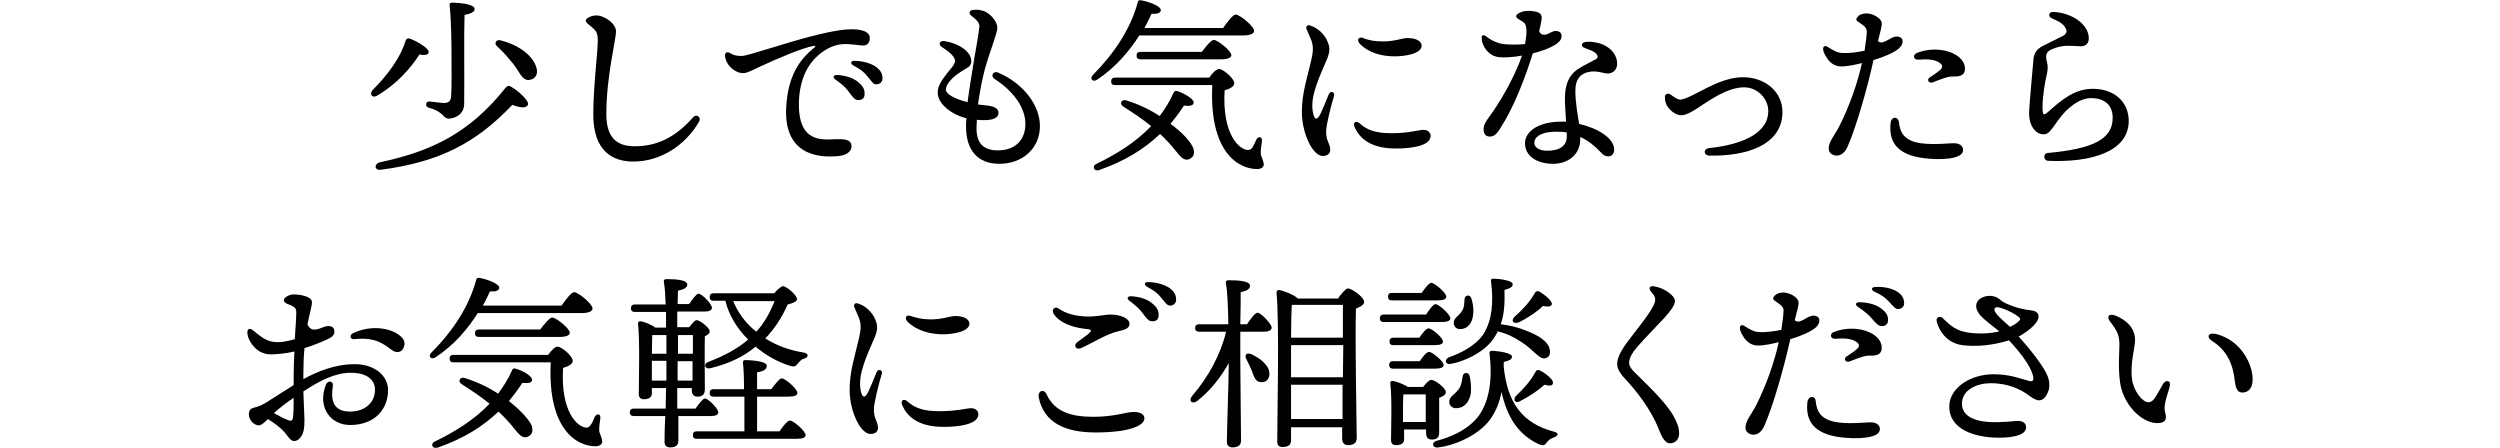 <?xml version="1.0" encoding="utf-8"?>
<svg version="1.1" xmlns="http://www.w3.org/2000/svg" width="670px" height="120px" viewBox="0 0 670 120">
	<path d="M579.7,102.9c0.8-1.3,2.2-0.9,1.8,0.6c-0.2,0.9-1,3.2-1.2,4.3c-0.2,1-0.3,1.9,0,2.9c0.5,1.8-0.1,2.7-2.2,2.7c-4.4-0.1-9.1-5.2-9.9-10.8c-0.6-4.1-0.2-8.1-0.2-10.1c0-2.3-0.3-3.5-2.4-6.2c-1.2-1.5-0.4-2.4,1.4-1.7c4,1.7,5.2,4.2,5.2,6.5c0,2.2-1.4,6.3-0.8,10.6c0.4,3,2.7,6.1,4.4,6.1c0.7,0,1.3-0.5,1.8-1.3C578,106,579.2,103.7,579.7,102.9L579.7,102.9z M593,91.5c-1.8-1.1-1.3-2.5,0.9-2c7,1.8,9.9,8.5,9.8,12.3c0,2.1-1.1,3.4-2.7,3.4c-1.2,0-1.8-0.7-2.1-3.3C598.4,97.3,596.6,93.8,593,91.5L593,91.5z"/>
	<path d="M533.5,102.7c-3.6,0-7.7,1.7-7.7,5.5c0,2.9,2.6,4.6,7.3,4.9c3.2,0.2,7-0.3,7.7-0.3c1.4,0,2.2,0.7,2.2,1.7c0,2.1-3.4,2.8-7.3,2.8c-6.8,0-13.3-2.4-13.3-8.3c0-5.2,5.9-8.7,11.8-8.7c4.6,0,7.3,1.2,9.6,1.8c1,0.3,1.4-0.2,1-1.6c-0.8-2.8-3.7-6.4-6.4-9.3c-4,1.3-8.7,1.8-12.5,1.3c-5.3-0.7-6.8-5.7-6.9-6.6c-0.1-0.9,0.9-1.3,1.6-0.7c2.2,2.2,3.7,3.4,6.7,3.9c2.5,0.4,5.8,0.4,8.5-0.3c-1.7-1.4-3.8-2.9-5-4.2c-1.5-1.7-1.6-3.4-0.2-4.5c1.5-1.1,3.9-1.1,5.3,0.1c0.7,0.6,1.2,0.9,1.9,1.2c2,0.9,4,1.5,6.7,1.8c0.9,0.1,1.7,0.6,1.8,1.3c0.4,1.8-2.7,4.3-5.3,5.7c3.3,3.6,7,8.4,7.8,10.7c0.5,1.3,0.5,2.5,0.3,3.5c-0.4,1.3-1.2,2.9-2.7,2.9c-0.6,0-1.5-0.5-2.5-1.2C541.8,104.5,538.5,102.7,533.5,102.7L533.5,102.7z M538.7,87.6c1-0.5,1.9-1,2.4-1.6c0.4-0.4,0.4-0.6,0-1c-0.8-0.7-2.7-1.7-3.8-2.1c-1.3-0.5-2.8-1-2.8,0.1C534.5,84,536.9,86,538.7,87.6z"/>
	<path d="M477.8,78.4c1.7-0.1,4.1,1.3,4.2,2.5c0.1,0.8-0.3,2.2-1,4.9c1.3,1.3,3.1-1.1,4.9-1.2c2-0.1,2.2,1.8,0.8,3.1c-1.3,1.2-4.2,2.4-6.9,3.2c-1.7,7.7-4.6,17.8-6.9,23.1c-0.8,1.9-2,2.5-3,2.5c-0.7,0-2.1-0.5-2.1-1.8c-0.1-1.8,1.6-3.7,2.8-6c2.8-5.5,5-11.9,6.1-17c-1.6,0.4-3.8,0.9-5.6,0.9c-1.7,0-3.1-1-4-2.6c-0.4-0.6-0.8-1.5-0.8-2c-0.1-0.7,0.5-1.1,1.1-0.7c1.3,0.8,2.6,1.7,4.2,1.7c1.5,0.1,3.9-0.2,5.8-0.6c0.3-2,0.6-4.1,0.6-5.3c-0.1-1.2-1.3-1.7-2.5-2.6c-0.4-0.3-0.4-0.6-0.1-1C475.9,78.8,476.8,78.4,477.8,78.4L477.8,78.4z M486.6,107.5c0.3,2.9,1.5,5.1,6,5.7c3.7,0.5,7.7-0.1,9.1,0c1.4,0.1,2.2,0.9,2.1,1.9c-0.1,2.5-6.5,2.6-10.4,2.1c-7.5-0.9-9.6-4.6-9-9.6C484.8,105.9,486.5,106,486.6,107.5L486.6,107.5z M491.4,89c5.7-2.3,12.7,0,12.9,4c0.1,1.6-0.8,2.4-3.1,2.3c-1.6-0.1-4.2,1.1-5.6,1.6c-1.1,0.3-1.5-0.8-0.8-1.3c0.9-0.6,2.1-1.4,2.8-2c0.8-0.7,0.9-1.4-0.3-2.1c-1.2-0.8-3.3-0.9-5.5-0.7C490.5,90.8,490.3,89.5,491.4,89L491.4,89z M501.6,85.3c-0.9-1-1.9-1.9-3.6-3c-1-0.6-0.7-1.4,0.5-1.3c2.5,0.1,4.4,0.7,5.7,1.7c1.3,1,1.8,1.8,1.8,3.1c0,1-0.6,1.6-1.7,1.6C503.4,87.4,502.8,86.7,501.6,85.3L501.6,85.3z M506.3,80.9c-1-1.1-2.1-1.9-3.9-2.7c-1.1-0.5-0.9-1.3,0.3-1.3c2.3-0.1,4.4,0.4,5.8,1.3c1.2,0.8,1.7,1.6,1.8,2.9c0.1,1-0.6,1.7-1.5,1.7C508,82.9,507.6,82.3,506.3,80.9L506.3,80.9z"/>
	<path d="M436.6,97.1c0,0.9,0.4,1.6,1.3,2.5c2.9,2.9,8.7,8.3,10.6,11.9c1.1,2,1.5,3.2,1.5,4.7c0,1.5-1,2.6-2.4,2.6c-1.3,0-2.1-1.3-3.2-4.1c-2-5.1-6-10.1-8.8-13.1c-1.6-1.7-2.2-2.9-2.2-4.1c0-1.5,0.9-3.5,3.3-6.6c3.6-4.7,6.9-8.7,6.9-10.6c0-1.1-0.7-1.5-1.3-2.4c-0.5-0.7-0.1-1.3,0.8-1.2c2.2,0.3,4.2,1.5,5.3,2.8c0.7,0.9,0.7,1.6-0.4,3.3c-2.1,3-7.3,7.6-10.2,11.4C437,95.4,436.6,96.4,436.6,97.1z"/>
	<path d="M382.1,84.4c0.9-1.3,2-2.9,2.6-2.9c0.9,0,4,2.8,4,3.8c0,0.7-0.9,1-2.3,1h-15.5c-0.6,0-1.1-0.2-1.1-1c0-0.8,0.5-1,1.1-1H382.1z M373.1,80.5c-0.7,0-1.1-0.2-1.1-1c0-0.8,0.4-1,1.1-1h7.9c0.9-1.3,2-2.7,2.6-2.7c0.8,0,4,2.6,4,3.7c0,0.7-0.8,1-2.4,1H373.1z M373.4,98.8c-0.6,0-1.1-0.2-1.1-1c0-0.8,0.5-1,1.1-1h7.1c0.8-1.2,1.8-2.5,2.5-2.5c0.8,0,3.9,2.5,3.9,3.5c0,0.7-0.8,1-2.4,1H373.4z M380.4,90.5c0.8-1.2,1.8-2.5,2.5-2.5c0.8,0,3.8,2.5,3.8,3.5c0.1,0.7-0.8,1-2.3,1h-10.9c-0.7,0-1.1-0.2-1.1-1c0-0.8,0.5-1,1.1-1H380.4z M381.4,103.7c0.7-0.9,1.6-1.9,2.2-1.9c1,0,3.9,2.2,3.9,3.3c0,0.7-0.9,1.2-1.8,1.5c0,2.7,0,7.9,0,9.3c0,1.5-0.8,1.9-2,1.9c-1.2,0-1.5-0.9-1.5-1.7v-1h-5.9v2.6c0,1.1-0.8,1.6-2.2,1.6c-0.9,0-1.3-0.5-1.3-1.4c0-3.2,0.3-10.9-0.2-15.2c-0.1-0.4,0.3-0.7,0.7-0.6c0.8,0.1,2.8,0.8,4,1.6H381.4z M382.1,113.1c0-2.5,0-5.7,0-7.4h-5.7l-0.3,0c-0.1,1.2-0.1,4.5-0.1,5.5v1.9H382.1z M403,98.3c1,9.8,5.1,15.2,13.5,17.4c1.5,0.4,1,1.1,0,1.5c-1.1,0.4-1.5,0.8-2,1.4c-0.5,0.7-0.8,1-2.2,0.4c-5.3-2.5-8.4-7.1-9.9-14c-0.5,2.8-1.5,5.3-3.1,7.5c-3.4,4.5-10,7-13.8,7.4c-1.5,0.3-2-1.2-0.7-1.7c3.5-0.9,8.6-2.8,11.6-6.9c2.8-4,3.6-9.8,2.8-16.5c-0.1-0.5,0.1-0.8,0.7-0.8c1.8,0.1,5.4,0.6,5.3,1.6c0,0.7-0.8,1.1-2.2,1.4V98.3z M388.2,95.8c2.8-1,7-2.8,9.4-6.3c2.3-3.8,2.7-8.4,2-14.1c-0.1-0.5,0.1-0.7,0.6-0.7c1.8,0,5.3,0.5,5.2,1.5c0,0.8-0.8,1.1-2.2,1.5c0.1,3.2,0,6.4-1,9.2c2.4,0.3,4.5,0.8,6.5,1.6c3.8,1.4,6.2,3.1,6.6,5c0.3,1.2,0,2.2-1.1,2.5c-1.6,0.5-3.1-2.2-6.4-4.3c-2.1-1.4-4-2.3-6.4-2.9c-0.3,0.7-0.7,1.3-1.1,1.9c-2.7,4-8.4,6.3-11.4,6.8C387.5,97.9,386.9,96.5,388.2,95.8z M393.8,100.6c0.4,1.4,0.5,3.1,0.4,4.7c-0.4,2.5-1.8,4.1-4,4.1c-1.1,0-1.8-0.8-1.8-1.7c0-1.5,1.6-2,2.6-3.5c0.7-1,0.8-2.2,1-3.3C392.1,99.7,393.5,99.7,393.8,100.6z M389.6,86.5c0-1.4,1.4-1.7,2.3-3.3c0.6-0.9,0.5-2.1,0.6-3.1c0.1-1.1,1.5-1.2,1.8-0.2c0.4,1.2,0.7,2.7,0.5,4.4c-0.2,2.3-1.5,3.9-3.5,3.9C390.2,88.2,389.6,87.4,389.6,86.5z M405.8,85c2.2-2,4-3.8,5.5-6.4c0.2-0.5,0.7-0.7,1.2-0.5c1.5,0.9,3.5,2.5,3.4,3.4c-0.2,0.7-0.9,0.8-2.4,0.5c-1.4,1.4-3.8,3.1-6.5,4.4C405.6,86.9,404.9,86,405.8,85z M416.2,102.6c0,0.8-0.9,0.9-2.3,0.5c-1.7,1.6-4,3.1-6.5,4.4c-1.2,0.7-2-0.2-1.2-1.3c2-1.9,3.8-3.8,5.3-6.5c0.2-0.4,0.5-0.7,1-0.5C414.1,99.9,416.3,101.7,416.2,102.6z"/>
	<path d="M334.2,86.9c1-1.5,2.1-3,2.8-3.1c0.9,0,3.8,3,3.8,4c0,0.8-1,1.1-2.1,1.1h-6.3v7.8c0,3.5,0.2,19.3,0.2,21.4c0,1.1-0.7,1.8-2.3,1.8c-1,0-1.5-0.6-1.5-1.5c0-2.2,0.5-17,0.5-20.6v-0.5c-2.1,3.8-5,7.5-8.5,10.2c-1.3,0.9-2.4,0-1.3-1.4c4.3-5,7.6-11,9.1-17.2h-7.2c-0.6,0-1.1-0.2-1.1-1c0-0.8,0.5-1,1.1-1h7.8c-0.1-4.3-0.2-8.8-0.7-11.1c0-0.4,0.2-0.7,0.7-0.7c3.2,0,5.8,0.3,5.8,1.5c0,0.9-1,1.4-2.5,1.7c0,1.6,0,5.1-0.1,8.6H334.2z M340.2,100.4c-0.1,1.4-1.1,2.2-2.4,2c-1.3-0.1-1.7-1.3-2.3-3c-0.4-1-1-2.2-1.5-3.2c-0.5-1,0-1.8,1.3-1.3C337.8,96,340.4,98.1,340.2,100.4z M358.7,79.8c0.8-1.1,2-2.5,2.5-2.5c1.2,0,4.4,2.4,4.4,3.6c0,0.8-1,1.3-2.2,1.8c-0.3,7.4,0.2,30.8,0.2,34.6c0,1.6-1,2-2.4,2c-1.1,0-1.5-0.9-1.5-1.7v-3.1h-13.7v3.5c0,1.2-0.7,1.8-2.3,1.8c-1,0-1.4-0.5-1.4-1.5c0-6,0.6-32.6-0.2-39.9c0-0.3,0.2-0.7,0.7-0.7c0.7,0.1,4,1.2,5,2.3H358.7z M346,101.1h13.9l0.1-8.6H346c0,2.5,0,4.7,0,5.4V101.1z M359.8,112.3l0-9.2H346l0,9.2H359.8z M359.9,90.5c0-3.8,0-7.1,0-8.8h-13.7c-0.1,1.8-0.2,5.4-0.2,8.8H359.9z"/>
	<path d="M278.4,106.6c-0.4-1.9,1.4-2.5,2.1-0.9c2.2,4.8,6.8,6,12.5,6c6,0,8.6-1.3,10.9-1.3c1.4,0,2.8,0.5,2.8,1.7c0,2.1-4.4,3.8-13.1,3.8C285.5,115.9,279.8,113.3,278.4,106.6L278.4,106.6z M288.7,91.7c0.9-0.7,2.4-1.7,3.1-2.3c0.8-0.7,0.8-1.1-0.4-1.2c-3.9-0.4-7.1-1.5-8.9-3.9c-0.9-1.2,0.1-2.5,1.4-1.5c1.7,1.2,4,1.8,6.7,2c3,0.2,5.3-0.5,7-0.5c2.8,0,5.1,1.1,5.1,2.4c0,1.1-0.7,1.6-3.1,2.1c-3.1,0.7-7.7,3.6-9.9,4.5C288.3,93.9,287.6,92.5,288.7,91.7z M306.2,83.9c-0.8-1.1-1.8-2-3.4-3.2c-1-0.7-0.7-1.4,0.6-1.3c2.4,0.2,4.3,0.9,5.5,2c1.2,1,1.7,1.9,1.6,3.2c0,1-0.7,1.6-1.8,1.5C307.9,86.1,307.3,85.4,306.2,83.9L306.2,83.9z M311.2,79.8c-0.9-1.2-2-2-3.7-2.9c-1.1-0.6-0.8-1.4,0.4-1.3c2.3,0.1,4.3,0.7,5.7,1.7c1.1,0.9,1.6,1.7,1.6,3c0,1-0.7,1.6-1.7,1.6C312.7,81.8,312.4,81.2,311.2,79.8L311.2,79.8z"/>
	<path d="M234.6,85.7c0.6,1.5,0.7,2.4-0.1,4.5c-1.9,4.6-4.8,10.1-3.8,14.6c0.4,1.9,1.1,2,2,0.2c0.6-1.3,1.5-3.4,2.2-5.2c0.5-1.2,1.8-0.6,1.4,0.5c-0.7,2.2-2.1,7.7-2.1,9.5c0,2.6,1.1,3.1,1.1,4.9c0,0.9-0.7,1.6-2,1.6c-2.7,0-5.6-6.1-5.6-11.8c0-5,1.4-9,2.5-13.8c0.5-2.3,0.7-3.6,0-5.5c-0.5-1.2-0.9-2.1-1.2-2.8c-0.4-0.9,0.3-1.4,1.1-1C232.1,82,233.9,83.9,234.6,85.7z M243.1,107.5c2.1,1.9,4.4,2.7,8.7,2.7c4.7,0,7.2-0.8,8.5-0.8c1,0,1.9,0.6,1.9,1.6c0,2.7-5,3.4-9.3,3.4c-6.4,0-9.6-2.4-11.1-5.8C241.2,107.2,242.3,106.8,243.1,107.5L243.1,107.5z M243.2,86.2c-0.9-1-0.3-2,0.9-1.5c1.6,0.5,2.9,0.9,5.4,0.9c3.1,0,5.1-0.9,6.5-0.9c2.9,0,3.8,1.2,3.8,2c0,2.3-4.7,2.9-7.2,2.9C247.2,89.5,244.4,87.4,243.2,86.2z"/>
	<path d="M181.8,111.5c0,3.2,0,5.9,0,6.6c0,1.2-0.7,1.8-2.2,1.8c-1,0-1.5-0.5-1.5-1.5c0-0.8,0-3.6,0.2-6.9h-8.4c-0.6,0-1.1-0.2-1.1-1c0-0.8,0.5-1,1.1-1h8.5l0.1-5.5h-3.8v1.4c0,1.1-0.8,1.6-2.2,1.6c-0.8,0-1.3-0.5-1.3-1.4c0-3.6,0.3-14.1-0.2-18.9c0-0.4,0.3-0.7,0.7-0.6c0.9,0.1,2.9,0.9,3.9,1.7h2.9c0-1.4,0-2.8,0-4.2h-8.3c-0.7,0-1.1-0.2-1.1-1c0-0.8,0.5-1,1.1-1h8.2c-0.1-2.4-0.2-4.6-0.5-6.1c-0.1-0.4,0.2-0.7,0.7-0.7c3,0,5.6,0.3,5.6,1.5c0,0.8-1,1.3-2.5,1.6c0,0.8-0.1,2.1-0.1,3.6h3.1c0.9-1.4,2-2.8,2.5-2.8c0.9,0,3.6,2.8,3.6,3.8c0,0.7-0.9,1-2,1h-7.3v4.2h3.2c0.7-0.9,1.5-1.9,2-1.9c0.8,0,3.5,2,3.5,3c0,0.6-0.6,1-1.3,1.3c-0.1,3.2,0,12.5,0,14.2c0,1.6-0.8,2-2,2c-1.2,0-1.5-0.9-1.5-1.7V104h-3.9l0,5.5h4.9c0.9-1.3,2-2.7,2.5-2.7c0.9,0,3.6,2.7,3.6,3.7c0,0.7-0.8,1-2,1H181.8z M178.6,94.8c0-1.3,0-3.1,0-5h-3.8c0,1.1-0.1,3.3-0.1,5H178.6z M178.6,102c0-2,0-3.7,0-4.6v-0.7h-3.9v0.2l0,5.1H178.6z M181.7,89.8l0,5h4c0-2,0-3.8,0-5H181.7z M185.6,102l0-5.2h-4l0,5.2H185.6z M208.9,115.6c0.9-1.3,2.1-2.9,2.8-2.9c0.9,0,4.2,2.8,4.2,3.9c0,0.7-0.8,1-2.5,1h-26.6c-0.7,0-1.1-0.2-1.1-1c0-0.8,0.4-1,1.1-1h12.7c0-2.7,0-6.1,0-9.3h-8.2c-0.7,0-1.1-0.2-1.1-1c0-0.8,0.5-1,1.1-1h8.1c0-3-0.1-5.7-0.3-7.1c0-0.5,0.2-0.7,0.7-0.7c0.8,0,5.7,0.2,5.7,1.5c0,1.1-1,1.5-2.6,1.8v4.5h3.8c1-1.3,2.2-2.9,2.8-2.9c0.9,0,4.2,2.8,4.2,3.9c0,0.7-0.8,1-2.5,1h-8.3v9.3H208.9z M207.4,78.7c0.8-1,2-2,2.4-2c1,0,3.8,2.4,3.8,3.5c0,0.6-1.2,1.1-2.5,1.4c-1.6,3.6-3.6,6.6-6,9.1c3,1.9,6.5,3.2,10.4,3.8c1.1,0.2,1.5,1.2-0.2,1.7c-0.8,0.2-1.2,1-1.8,1.6c-0.4,0.5-1.1,0.5-1.9,0.2c-3.2-1-6.4-2.8-9.1-5.1c-3.2,2.7-7.2,4.6-12.2,5.8c-1.4,0.3-1.9-1.2-0.5-1.7c4.5-1.7,7.9-3.6,10.7-6c-3-3-5.2-6.6-6.1-10.4h-3.1c-0.7,0-1.1-0.2-1.1-1c0-0.8,0.5-1,1.1-1H207.4z M196.5,80.7c1.3,3.2,3.4,6,6.2,8.2c2.1-2.3,3.6-5,4.9-8.2H196.5z"/>
	<path d="M128.1,83.8c-2.6,4.2-6.3,8.6-11.3,11.9c-1.2,0.9-2.2-0.2-1.2-1.2c6-6,10.1-12.5,12-19.4c0.1-0.6,0.4-0.7,1-0.6c1.8,0.3,5.2,1.5,5.2,2.6c0,0.8-1,1.1-2.5,1c-0.5,1.1-1.1,2.4-1.9,3.8h21.1c1.2-1.7,2.6-3.6,3.4-3.6c1,0,4.9,3.1,4.9,4.4c0,0.7-1,1.2-2.9,1.2H128.1z M142.5,114.1c0.5,1.6,0,2.5-1.2,3c-1,0.3-1.8-0.1-3.2-1.9c-1.5-1.9-3-3.5-4.5-4.9c-4.3,4.1-9.5,7.3-16.4,9.7c-1.3,0.4-2-1.1-0.6-1.7c5.5-2.7,10.5-5.8,14.6-10.1c-2.3-1.9-4.9-3.6-7.4-5.2c-1.2-0.7-0.6-2.1,0.7-1.7c3.3,1,6.4,2.5,9,4.2c1.4-1.9,2.7-3.9,3.7-6.2c0.2-0.5,0.5-0.7,1-0.5c1.8,0.5,4.5,2,4.4,3c0,0.8-1.1,1-2.6,0.8c-1.1,1.7-2.3,3.3-3.6,4.9C139.6,110,141.9,112.6,142.5,114.1z M146.9,95.1c0.8-1.1,1.8-2.2,2.5-2.2c1.2,0,4.1,2.6,4.1,3.8c0,0.8-1.1,1.5-2.6,1.9c-0.7,12,4,15.9,6.2,16c0.5,0,0.9-0.2,1.2-0.7c0.4-0.5,0.8-1.5,1.1-2.2c0.6-1,1.6-0.8,1.5,0.3c-0.1,1-0.4,2.5-0.3,3.6c0.1,0.6,0.7,1.6,0.8,2.7c0,0.8-0.8,1.3-1.8,1.3c-5,0-12.9-4.5-12-22.5h-26c-0.7,0-1.1-0.2-1.1-1c0-0.8,0.5-1,1.1-1H146.9z M144.8,88.3c1.1-1.5,2.5-3.2,3.2-3.2c1,0,4.7,2.9,4.7,4.1c0,0.7-1,1.1-2.8,1.1h-21.5c-0.6,0-1.1-0.2-1.1-1c0-0.8,0.5-1,1.1-1H144.8z"/>
	<path d="M76.9,81.4c-0.9-0.4-1.1-1-0.4-1.7c0.6-0.5,1.5-0.8,2.2-0.8c1.3,0,4.9,0.4,4.9,2.1c0,1.1-0.6,2.9-1.2,5.9c0.6,1.4,1.4,1.5,2.4,1.4c1.1-0.2,1.9-0.8,2.9-0.9c0.9-0.1,1.8,0.2,1.9,1.2c0.1,0.6-0.1,1.4-1.2,2c-1.1,0.6-3.9,1.8-6.8,2.7c-0.2,2-0.3,4.3-0.3,7c0,0.4,0,0.9,0,1.3c3.9-2.1,8.5-4,13.8-4c5.2,0,8.9,3,8.9,7c0,4.7-3.2,9.3-10.2,9.3c-5.1,0-8.8-4.6-6.5-10.7c0.5-1.4,2.1-1.2,1.9,0.3c-0.5,3.2-0.3,6.8,4.6,6.8c4.2,0,6.7-2.6,6.7-5.8c0-2.9-2.4-4.6-6.5-4.6c-4.3,0-8.4,2.2-12.7,5c0.1,3.7,0.3,6.6,0.3,7.7c0,2-0.2,3.1-0.6,3.9c-0.5,0.9-1.2,1.7-2.2,1.7c-0.9,0-1.7-1.3-2.4-2.2c-1.4-1.6-2.9-2.6-4.6-3.7c-0.9,0.9-1.8,1.7-2.4,1.7c-1.2,0-2.7-1.3-2.7-2.9c0-1.2,0.5-1.6,1.2-1.8c1.4-0.3,2.6-0.9,3.4-1.4v0c2.5-1.6,5-3.2,7.4-4.7c0-0.9,0-1.8,0-2.7c0-1.9,0.1-4.1,0.2-6.3c-1.3,0.3-2.5,0.5-3.6,0.6c-3,0.3-3.9,0.2-5.3-0.4c-2-0.9-3.6-3.4-3.7-5.1v0c-0.1-1.1,0.6-1.6,1.6-0.7c2.2,1.8,3.8,3.2,6.8,3.1c1.1,0,2.9-0.4,4.3-0.8c0.2-3,0.4-5.7,0.4-7C79.5,82.3,78.6,82.1,76.9,81.4L76.9,81.4z M78.5,112c0.2-1.3,0.2-3,0.2-5.4c-1.9,1.3-3.6,2.6-5.3,4.1c1.3,0.7,2.7,1.5,3.6,1.8C77.9,112.9,78.3,112.9,78.5,112z M94.6,89.3c4.4-2.1,9.3-1.6,12.1,0.3c1.3,0.9,2,1.9,1.6,3.2c-0.5,1.8-2.1,1.9-3.3,1c-2.4-1.8-4.6-3.5-10.1-2.9C93.8,91,93.6,89.8,94.6,89.3z"/>
	<path d="M548.6,16.7c0.3,1.1,0.2,2-0.1,3.5c-0.4,1.5-1.1,5.5-1.1,8.5c0,2.3,0.3,2.4,1.7,1.1c3.6-3.2,7-6,11.8-6c5.7,0,9.6,3.5,9.6,8.6c0,8.4-10.4,11.2-21.6,10.7c-1.3-0.1-1.4-2-0.1-2.1c11.9-1.1,17.4-3.6,17.4-9.4c0-3.3-2-5.3-5.8-5.3c-3,0-6.3,2.4-8.8,5.9c-2,2.8-2.6,3.8-3.9,3.8c-2.3,0-3.9-2.5-3.9-5.5c0-2.2,1-12.4,1.1-13.8c0.1-2.6,0.9-3.4,2.4-4.3c0.7-0.4,5.1-2.5,5.8-2.9c0.7-0.5,0.9-1.1,0.6-1.7c-0.6-1.3-1.5-1.9-3.8-2.9c-1.1-0.4-0.9-1.8,0.4-1.7c4.8,0.2,9.5,3.2,9.5,7.1c0,1.3-0.8,2.1-2.1,2.1c-0.3,0-3.3-0.2-4.3-0.1c-1.4,0.1-2.6,0.5-3.7,1C548.4,13.9,548.1,14.8,548.6,16.7z"/>
	<path d="M500.1,3.6c1.7-0.1,4.1,1.3,4.2,2.5c0.1,0.8-0.3,2.2-1,4.9c1.3,1.3,3.1-1.1,4.9-1.2c2-0.1,2.2,1.8,0.8,3.1c-1.3,1.2-4.2,2.4-6.9,3.2c-1.7,7.7-4.6,17.8-6.9,23.1c-0.8,1.9-2,2.5-3,2.5c-0.7,0-2.1-0.5-2.1-1.8c-0.1-1.8,1.6-3.7,2.8-6c2.8-5.5,5-11.9,6.1-17c-1.6,0.4-3.8,0.9-5.6,0.9c-1.7,0-3.1-1-4-2.6c-0.4-0.6-0.8-1.5-0.8-2c-0.1-0.7,0.5-1.1,1.1-0.7c1.3,0.8,2.6,1.7,4.2,1.7c1.5,0.1,3.9-0.2,5.8-0.6c0.3-2,0.6-4.1,0.6-5.3c-0.1-1.2-1.3-1.7-2.5-2.6c-0.4-0.3-0.4-0.6-0.1-1C498.1,4,499.1,3.6,500.1,3.6L500.1,3.6z M508.9,32.7c0.3,2.9,1.5,5.1,6,5.7c3.7,0.5,7.7-0.1,9.1,0c1.4,0.1,2.2,0.9,2.1,1.9c-0.1,2.5-6.5,2.6-10.4,2.1c-7.5-0.9-9.6-4.6-9-9.6C507,31.1,508.7,31.2,508.9,32.7L508.9,32.7z M513.7,14.2c5.7-2.3,12.7,0,12.9,4c0.1,1.6-0.8,2.4-3.1,2.3c-1.6-0.1-4.2,1.1-5.6,1.6c-1.1,0.3-1.5-0.8-0.8-1.3c0.9-0.6,2.1-1.4,2.8-2c0.8-0.7,0.9-1.4-0.3-2.1c-1.2-0.8-3.3-0.9-5.5-0.7C512.7,16,512.6,14.7,513.7,14.2L513.7,14.2z"/>
	<path d="M447.8,25.4c1.1,0.8,1.9,1.3,2.4,1.3c1,0,2.5-0.7,4.6-1.8c3.5-1.8,7.8-4.2,12.3-4.2c6.1,0,10.6,4,10.6,9.3c0,8.9-9.7,11.9-19.5,11.7c-1.7,0-1.8-1.8-0.2-2c10.2-1.1,15.9-4.6,15.9-9.9c0-3.4-2.9-6.4-6.5-6.4c-4.4,0-9.4,3.6-11.3,4.8c-1.6,1.1-4,2.7-5.5,2.7c-1.7,0-3.5-1.7-4-2.9c-0.3-0.6-0.4-1.2-0.4-1.9C446.1,25.2,447,24.8,447.8,25.4L447.8,25.4z"/>
	<path d="M399.3,36.6c-1,0-1.7-0.6-1.7-1.9c0-1.1,0.5-2,1.3-3.1c3.3-4.4,7.1-11.2,9-16.7c-2.2,0.4-4.6,0.6-6.3,0.4c-1.7-0.2-3.3-1.4-4.1-3.3c-0.3-0.6-0.4-1.2-0.4-1.9c0-0.7,0.4-0.9,1.1-0.4c1.7,1.3,3.3,1.9,4.6,2.1c1.7,0.2,4.2,0.2,5.9,0c0.4-2.1,0.5-3.7,0.3-4.5C408.8,6,408.3,6,406.8,5c-0.6-0.3-0.6-1,0-1.3c0.7-0.5,1.7-0.8,2.7-0.8c0.9,0,2,0.1,2.9,0.5c0.6,0.3,0.8,0.8,0.8,1.6c-0.1,0.5-0.3,1.8-0.7,3.3c0.3,0.9,0.8,1,1.5,1c0.9,0,1.9-1,2.9-1c0.9,0,1.6,0.4,1.6,1.3c0,1-0.5,1.5-1.4,2.2c-1.5,1-3.5,1.8-6.3,2.5c-2.2,7-5.2,14.7-8.8,20.2C401.1,36,400.3,36.6,399.3,36.6z M429.2,41c-1.9-2-3.7-3.4-5.7-4.3c0,0.2,0,0.4,0,0.6c0,4.4-3.6,6.6-7.2,6.6c-4.6,0-7.6-2.2-7.6-5.5c0-3.4,4-5.8,9.7-5.8c0.4,0,0.9,0,1.3,0c-0.1-2.1-0.3-4.4-0.3-6.2c0-3.8,1.1-6.3,3.5-7.9c1-0.7,4.4-2.4,4.9-2.7c0.4-0.3,0.5-0.6,0.2-1.1c-0.5-0.9-2.1-1.4-3.2-1.8c-1.3-0.5-1.1-1.6,0.5-1.7c1.2-0.1,3,0.2,4.2,0.7c2.5,1.1,3.9,3,3.9,5.2c0,1.5-1.1,2.6-2.5,2.6c-1.2,0-3-0.9-5.2-0.4c-2.4,0.5-3.5,2.3-3.5,4.9c0,3.4,0.6,6.4,1,9c4.9,1.1,9.4,3.8,9.4,6.9c0,1.1-0.6,1.8-1.6,1.8C430.3,41.9,429.7,41.6,429.2,41L429.2,41z M414.7,40.4c3.4,0,5.2-1.4,5.2-3.8c0-0.3,0-0.7,0-1.1c-1-0.2-1.9-0.2-3-0.2c-3.5,0-5.7,1.2-5.7,3C411.2,39.5,412.5,40.4,414.7,40.4z"/>
	<path d="M355.8,11.2c0.6,1.5,0.7,2.4-0.1,4.5c-1.9,4.6-4.8,10.1-3.8,14.6c0.4,1.9,1.1,2,2,0.2c0.6-1.3,1.5-3.4,2.2-5.2c0.5-1.2,1.8-0.6,1.4,0.5c-0.7,2.2-2.1,7.7-2.1,9.5c0,2.6,1.1,3.1,1.1,4.9c0,0.9-0.7,1.6-2,1.6c-2.7,0-5.6-6.1-5.6-11.8c0-5,1.4-9,2.5-13.8c0.5-2.3,0.7-3.6,0-5.5c-0.5-1.2-0.9-2.1-1.2-2.8c-0.4-0.9,0.3-1.4,1.1-1C353.4,7.6,355.1,9.4,355.8,11.2z M364.3,33c2.1,1.9,4.4,2.7,8.7,2.7c4.7,0,7.2-0.9,8.5-0.9c1,0,1.9,0.6,1.9,1.6c0,2.7-5,3.4-9.3,3.4c-6.4,0-9.6-2.4-11.1-5.8C362.4,32.7,363.6,32.3,364.3,33L364.3,33z M364.4,11.7c-0.9-1-0.3-2,0.9-1.5c1.6,0.6,2.9,0.9,5.4,0.9c3.1,0,5.1-0.9,6.5-0.9c2.9,0,3.8,1.2,3.8,2c0,2.3-4.7,2.9-7.2,2.9C368.5,15.1,365.6,13,364.4,11.7z"/>
	<path d="M305.4,9.4c-2.6,4.1-6.3,8.6-11.3,11.9c-1.2,0.9-2.2-0.2-1.2-1.2c6-6.1,10.1-12.5,12-19.4c0.1-0.6,0.4-0.7,1-0.6c1.8,0.3,5.2,1.5,5.2,2.6c0,0.8-1,1.1-2.5,1c-0.5,1.1-1.1,2.4-1.9,3.8h21.1c1.2-1.7,2.6-3.6,3.4-3.6c1,0,4.9,3.1,4.9,4.4c0,0.7-1,1.2-2.9,1.2H305.4z M319.8,39.7c0.5,1.6,0,2.5-1.2,3c-1,0.3-1.8-0.1-3.2-1.9c-1.5-1.9-3-3.5-4.5-4.9c-4.3,4.1-9.5,7.3-16.4,9.7c-1.3,0.4-2-1.1-0.6-1.7c5.5-2.7,10.5-5.8,14.6-10.1c-2.3-1.9-4.9-3.6-7.4-5.2c-1.2-0.7-0.6-2.1,0.7-1.7c3.3,1,6.4,2.5,9,4.2c1.4-1.9,2.7-3.9,3.7-6.2c0.2-0.5,0.5-0.6,1-0.5c1.8,0.6,4.5,2.1,4.4,3.1c0,0.8-1.1,1-2.6,0.8c-1.1,1.7-2.3,3.3-3.6,4.9C316.9,35.5,319.2,38.1,319.8,39.7z M324.2,20.6c0.8-1.1,1.8-2.1,2.5-2.1c1.2,0,4.1,2.6,4.1,3.8c0,0.8-1.1,1.5-2.6,1.9c-0.7,12,4,15.9,6.2,16c0.5,0,0.9-0.2,1.2-0.6c0.4-0.6,0.8-1.5,1.1-2.2c0.6-1,1.6-0.8,1.5,0.4c-0.1,1-0.4,2.5-0.3,3.6c0.1,0.6,0.7,1.6,0.8,2.6c0,0.9-0.8,1.3-1.8,1.3c-5,0-12.9-4.5-12-22.5h-26c-0.7,0-1.1-0.2-1.1-1c0-0.8,0.5-1,1.1-1H324.2z M322.1,13.9c1.1-1.5,2.5-3.2,3.2-3.2c1,0,4.7,2.9,4.7,4.1c0,0.7-1,1.1-2.8,1.1h-21.5c-0.6,0-1.1-0.2-1.1-1c0-0.8,0.5-1,1.1-1H322.1z"/>
	<path d="M260.3,4.2c-0.7-0.5-0.6-1.3,0.2-1.5c0.7-0.1,1.5-0.2,2.6,0.1c2.3,0.5,4.2,3.1,4.2,4.6c0,1.5-2.1,6.5-3.4,11.3c-0.6,2.3-1.3,5.6-1.8,9.3c1,0.1,1.8,0.2,2.7,0.3c1.9,0.3,2.8,0.9,2.8,1.9c0,1.5-1.7,2.3-5.8,1.9c0,0.8-0.1,1.5-0.1,2.3c0,3.9,1.8,5.9,5.7,5.9c4.6,0,7.4-2.7,7.4-7.1c0-4.3-3.1-8.7-8.2-12c-1.3-0.8-0.4-2.4,1-1.7c6.7,2.9,11.1,8.7,11.1,14.3c0,5.9-4.6,10.1-10.9,10.1c-5.7,0-8.9-3.6-8.9-9.9c0-0.7,0-1.5,0.1-2.3c-4.3-1.1-7.7-4-7.7-6.9c0-2,1.4-3.7,2.7-5.4c1.6-1.9,2.4-2.8,1.7-3.9c-0.6-1.1-2.2-2.2-3.3-2.9c-1-0.7-0.6-1.7,0.6-1.6l0,0c3,0.4,6.5,2.1,7.2,4.6c0.3,1.2,0,2.1-1.2,2.7c-0.7,0.4-1.8,1.1-2.6,1.7c-1.8,1.4-2.9,2.8-2.9,4c0,1.2,2.1,2.4,5.8,3.4c0.5-3.8,1.2-8,1.8-11.7c0.6-3.6,1.2-6.6,1.3-8.1C262.8,6.4,261.9,5.4,260.3,4.2L260.3,4.2z"/>
	<path d="M226.9,7.9c4-0.3,6.3,0.6,6.2,2.4c0,1.2-0.7,1.9-1.8,1.9c-0.7,0-3.2-0.4-4.6-0.4c-2.3,0-4.3,0.7-6.4,2.2c-2.5,1.8-6,5.6-6.2,13.5c-0.2,11,6.4,9.9,10.1,9.8c1.7,0,3.9-0.1,4,1.8c0.1,1.4-1.3,2.5-3.3,2.7c-6.3,0.7-14.9-0.8-14.2-13.1c0.5-8.3,3.4-12.6,7.6-16c0.3-0.3,0.3-0.5-0.2-0.4c-3.1,0.5-10.2,3.6-14.3,5.5c-2,0.9-3.5,1.8-4.6,1.8c-2.2,0-4.6-2-4.9-4.6c-0.1-0.8,0.6-1.3,1.3-0.8c1,0.6,1.7,0.8,3.2,0.8c0.8,0,3.8-0.9,7.7-2.1C213,10.9,221.6,8.3,226.9,7.9L226.9,7.9z M224,21.4c-1-0.7-0.7-1.4,0.6-1.3c2.4,0.2,4.3,0.9,5.5,2c1.2,1,1.7,1.9,1.6,3.2c0,1-0.7,1.6-1.8,1.5c-0.8,0-1.4-0.8-2.5-2.3C226.7,23.5,225.7,22.6,224,21.4z M232.5,20.5c-0.9-1.2-2-2-3.7-2.9c-1.1-0.6-0.8-1.4,0.4-1.3c2.3,0.1,4.3,0.7,5.7,1.7c1.1,0.9,1.6,1.7,1.6,3c0,1-0.7,1.6-1.7,1.6C234,22.6,233.7,21.9,232.5,20.5L232.5,20.5z"/>
	<path d="M187.3,32.7c-3.7,6.3-10.3,10.6-17.6,10.6c-5.4,0-10.7-2.7-10.7-12.6c0-7,1.1-16,1.2-19.3c0.1-3-0.6-3.3-2.4-4.8c-1.1-0.9-1.1-1.4,0.1-2c1.2-0.6,2.4-0.6,3.6-0.1c2.1,0.8,3.6,2.5,3.6,3.9c0,2.2-2.6,12-2.6,22.2c0,6.4,2.9,8.6,7.6,8.6c6,0,10.9-2.4,15.6-7.7C186.6,30.4,188.1,31.3,187.3,32.7L187.3,32.7z"/>
	<path d="M109.7,10.3c1.8,0.6,5.2,2.6,5.2,3.6c0,0.8-1,1-2.5,0.7c-2,3.2-5.8,7.8-11.3,11c-1.2,0.8-2.2-0.2-1.3-1.4c4.2-4.2,7.6-8.9,8.9-13.3C108.9,10.4,109.3,10.2,109.7,10.3z M136.9,23.2c2.1,1.2,4.9,3.8,4.6,4.8c-0.3,1.1-2.2,0.9-4.2,0.1c-9.5,10-19.2,15.3-35.3,17.4c-1.7,0.2-1.8-1.6-0.2-2c13.5-2.9,23.9-7.6,33.8-20.1C136,23,136.4,22.9,136.9,23.2z M127.2,2.4c0,0.9-1.2,1.3-2.7,1.6c-0.2,5.4,0,15.9-0.1,23.8c0,2.6-2.1,3.9-4.1,4c-1.8-0.1-1.2-1.8-5.3-2.9c-1.2-0.3-1-1.8,0.1-1.7c1.3,0.1,3,0.4,3.9,0.4c1.2,0,1.8-0.5,1.9-1.7c0.2-2.5,0.1-8.3,0.1-11.9c0-2.7-0.1-9-0.5-12.5c-0.1-0.6,0.2-0.8,0.8-0.8C123.9,0.8,127.2,1.2,127.2,2.4z M134.1,10.8c5.6,1.4,9,4.6,9.7,7.5c0.4,1.5-0.2,2.8-1.8,3.1c-1.1,0.2-1.8-0.4-2.5-1.4c-0.7-1.1-1.6-2.6-2.9-4c-1.1-1.4-2.2-2.5-3.5-3.7C132.4,11.6,133,10.5,134.1,10.8z"/>
</svg>
